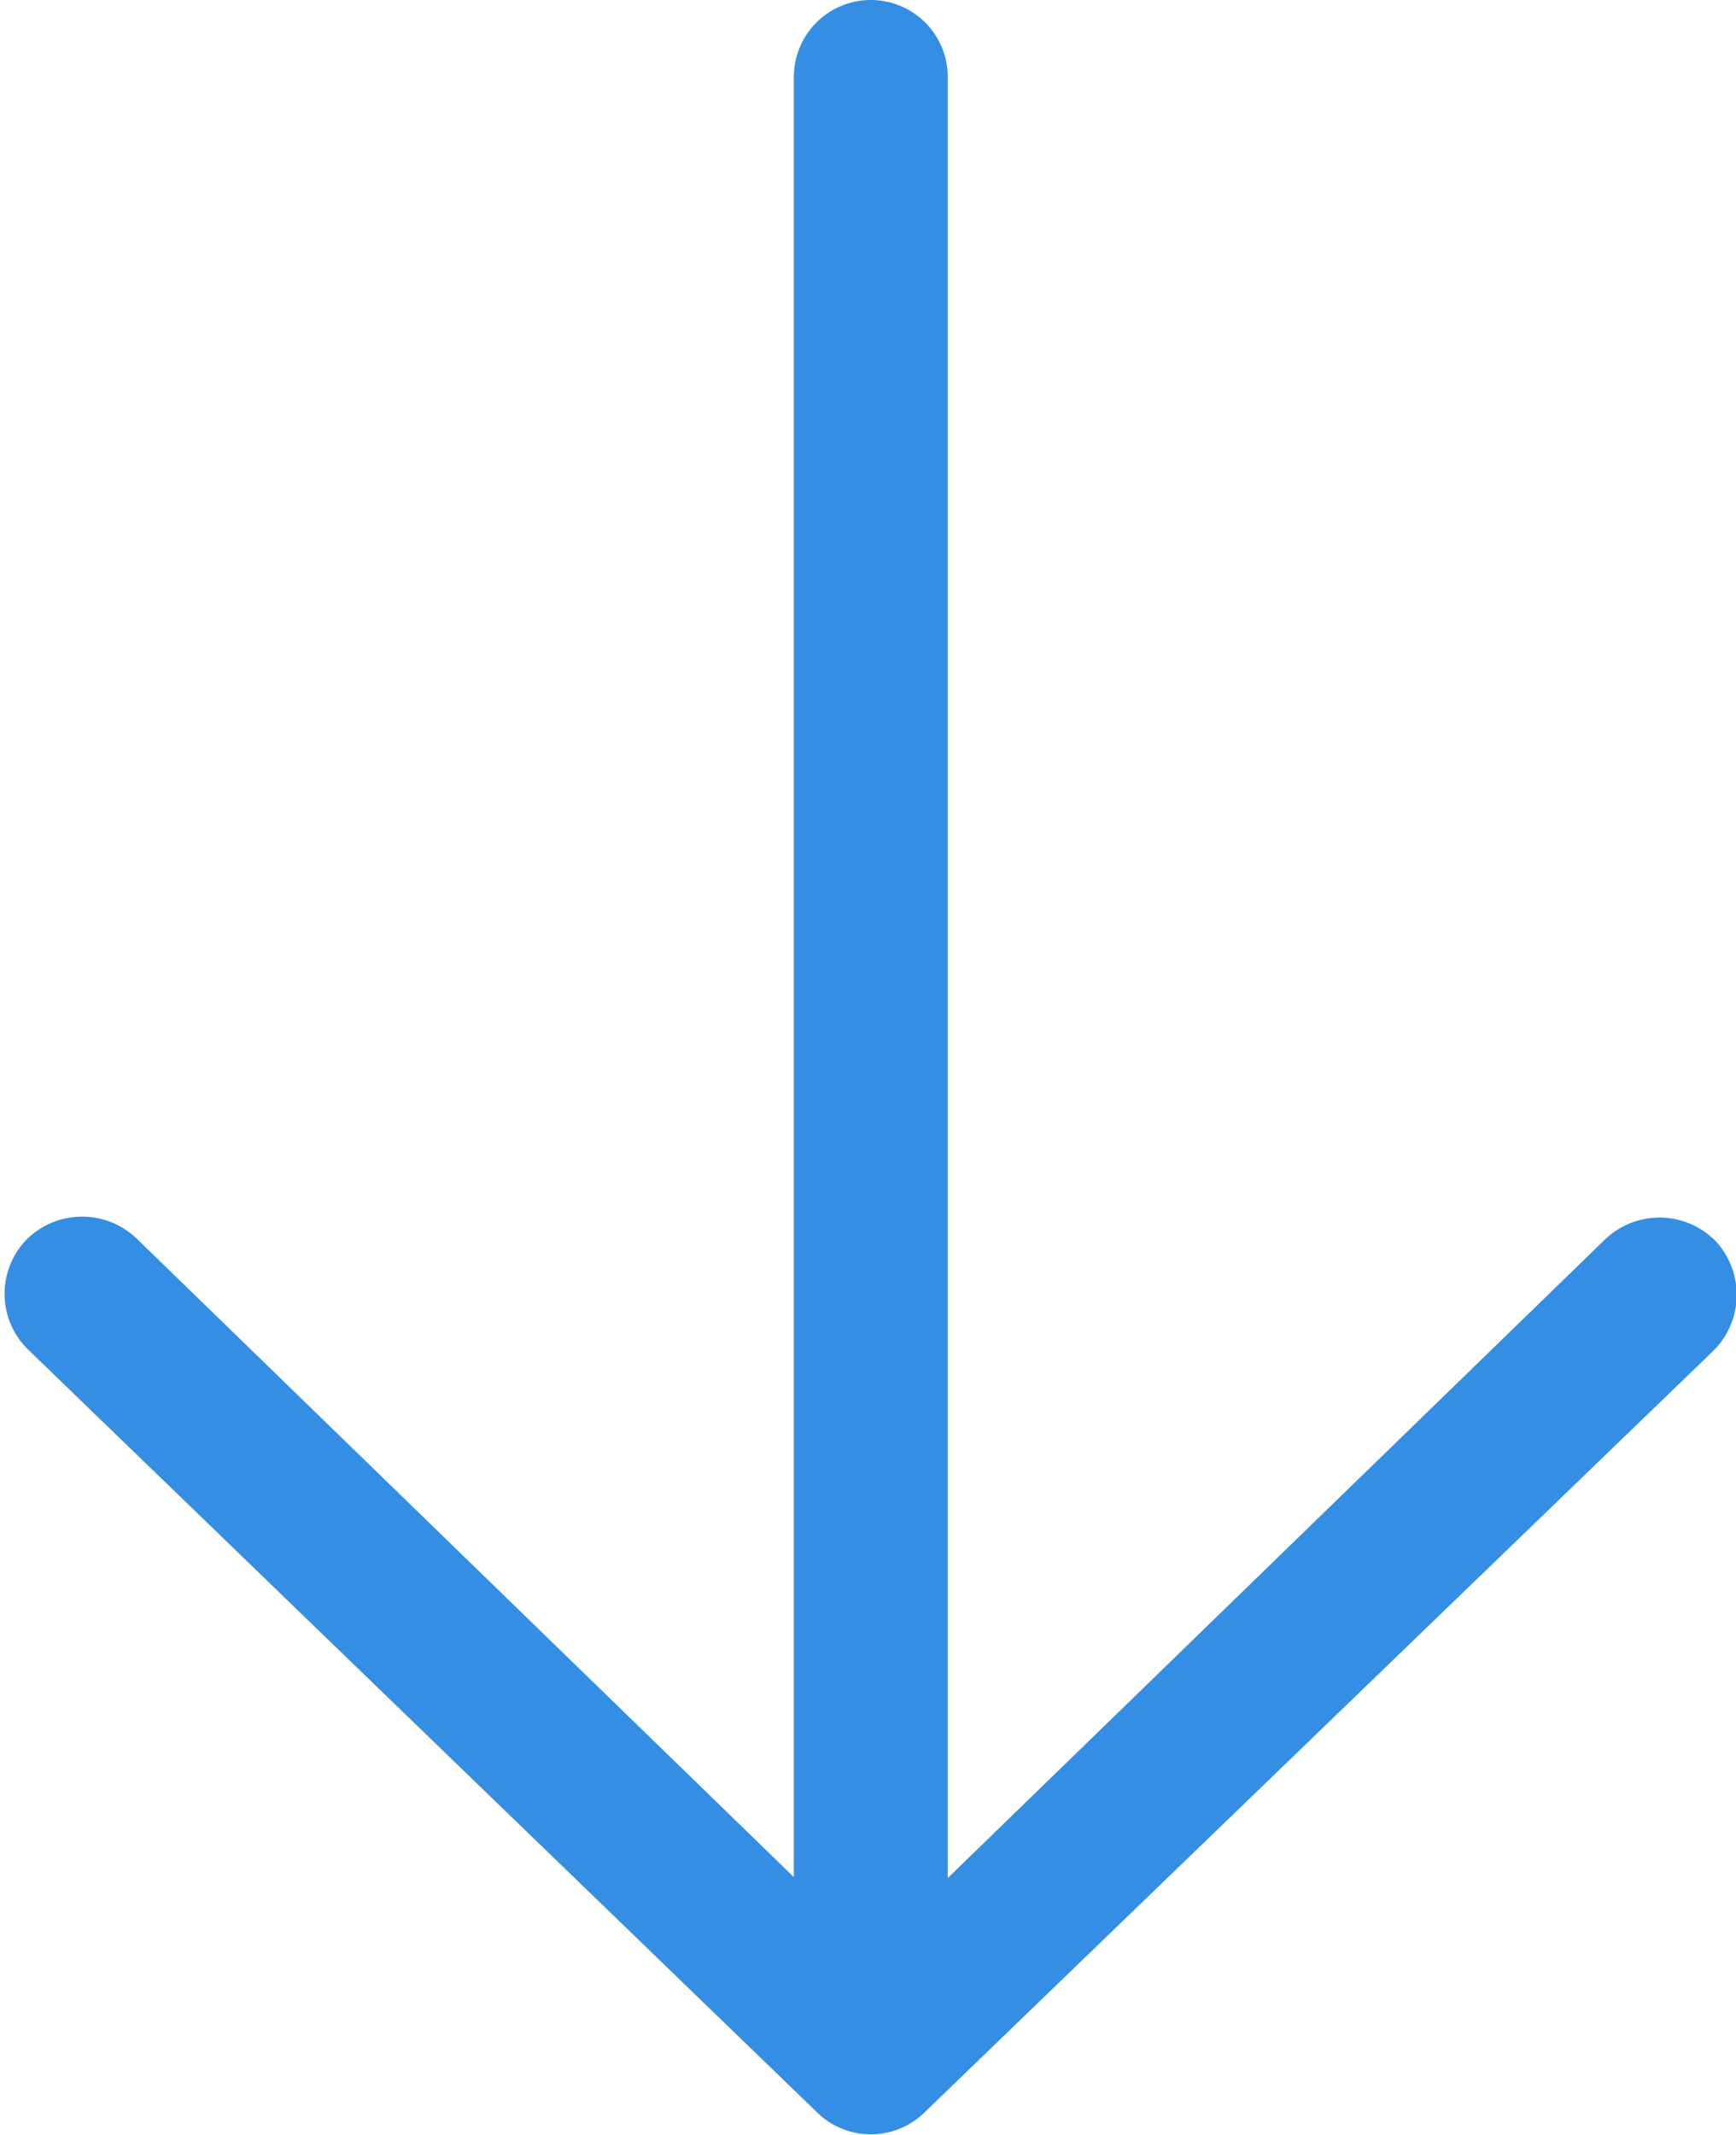 <svg xmlns="http://www.w3.org/2000/svg" viewBox="0 0 18.5 22.75"><defs><style>.cls-1{fill:#348fe4;}</style></defs><title>箭头</title><g id="图层_30" data-name="图层 30"><path class="cls-1" d="M18.27,13.21a.84.84,0,0,0-1.17,0l-7,6.8V.82a.82.82,0,0,0-1.64,0V20l-7-6.8a.84.84,0,0,0-1.17,0,.83.83,0,0,0,0,1.17l8.4,8.12h0a.82.82,0,0,0,1.18,0l0,0,8.37-8.08A.84.84,0,0,0,18.27,13.21Z"/></g></svg>